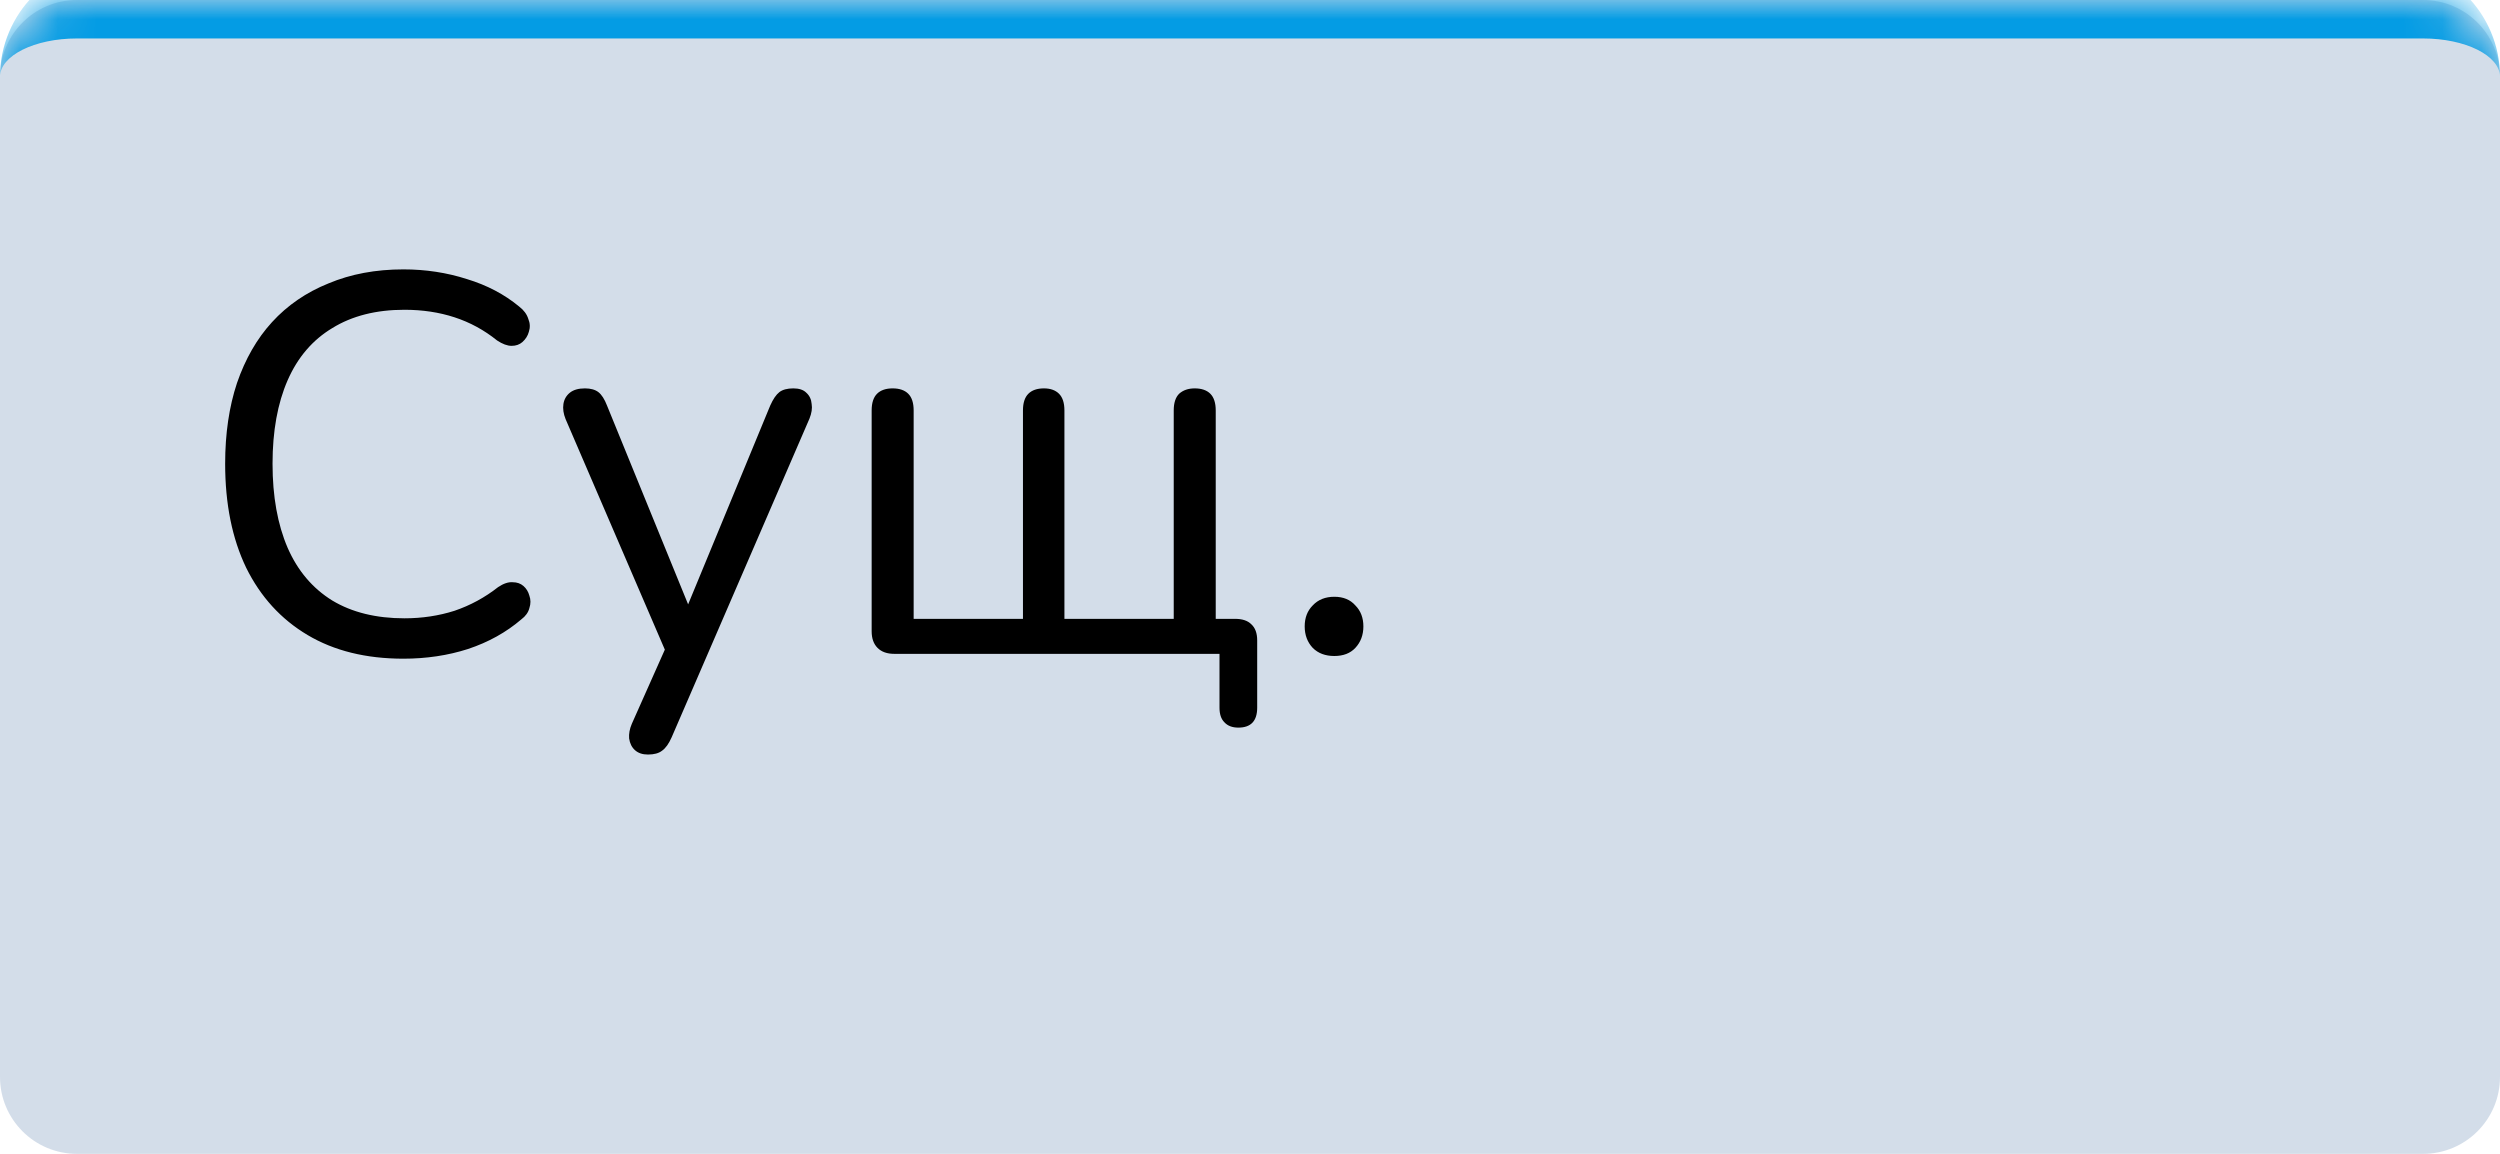 <?xml version="1.0" encoding="UTF-8"?> <svg xmlns="http://www.w3.org/2000/svg" width="65" height="30" viewBox="0 0 65 30" fill="none"> <mask id="path-1-inside-1_39_94" fill="white"> <path d="M0 2C0 0.895 0.895 0 2 0H63C64.105 0 65 0.895 65 2V28C65 29.105 64.105 30 63 30H2C0.895 30 0 29.105 0 28V2Z"></path> </mask> <path d="M0 2C0 0.895 0.895 0 2 0H63C64.105 0 65 0.895 65 2V28C65 29.105 64.105 30 63 30H2C0.895 30 0 29.105 0 28V2Z" fill="#265694" fill-opacity="0.2"></path> <path d="M0 2C0 0.343 1.343 -1 3 -1H62C63.657 -1 65 0.343 65 2C65 1.448 64.105 1 63 1H2C0.895 1 0 1.448 0 2ZM65 30H0H65ZM0 30V0V30ZM65 0V30V0Z" fill="#049CE4" mask="url(#path-1-inside-1_39_94)"></path> <path d="M10.488 17.126C9.517 17.126 8.687 16.921 7.996 16.51C7.305 16.099 6.773 15.516 6.4 14.76C6.036 14.004 5.854 13.103 5.854 12.058C5.854 11.274 5.957 10.574 6.162 9.958C6.377 9.333 6.68 8.805 7.072 8.376C7.473 7.937 7.963 7.601 8.542 7.368C9.121 7.125 9.769 7.004 10.488 7.004C11.067 7.004 11.617 7.088 12.14 7.256C12.663 7.415 13.115 7.653 13.498 7.97C13.619 8.063 13.699 8.171 13.736 8.292C13.783 8.404 13.787 8.516 13.75 8.628C13.722 8.731 13.666 8.819 13.582 8.894C13.507 8.959 13.414 8.992 13.302 8.992C13.19 8.992 13.064 8.945 12.924 8.852C12.588 8.581 12.219 8.381 11.818 8.25C11.417 8.119 10.983 8.054 10.516 8.054C9.779 8.054 9.153 8.213 8.64 8.53C8.127 8.838 7.739 9.291 7.478 9.888C7.217 10.485 7.086 11.209 7.086 12.058C7.086 12.907 7.217 13.635 7.478 14.242C7.739 14.839 8.127 15.297 8.64 15.614C9.153 15.922 9.779 16.076 10.516 16.076C10.973 16.076 11.407 16.011 11.818 15.88C12.229 15.74 12.607 15.535 12.952 15.264C13.092 15.171 13.218 15.129 13.33 15.138C13.442 15.138 13.535 15.171 13.61 15.236C13.685 15.301 13.736 15.385 13.764 15.488C13.801 15.591 13.801 15.698 13.764 15.81C13.736 15.922 13.666 16.02 13.554 16.104C13.162 16.44 12.7 16.697 12.168 16.874C11.645 17.042 11.085 17.126 10.488 17.126ZM16.847 19.618C16.707 19.618 16.595 19.581 16.511 19.506C16.427 19.431 16.376 19.329 16.357 19.198C16.348 19.077 16.371 18.951 16.427 18.82L17.393 16.65V17.14L14.705 10.896C14.649 10.756 14.63 10.625 14.649 10.504C14.668 10.383 14.724 10.285 14.817 10.21C14.911 10.135 15.041 10.098 15.209 10.098C15.358 10.098 15.475 10.131 15.559 10.196C15.643 10.261 15.718 10.378 15.783 10.546L18.079 16.174H17.701L20.025 10.546C20.1 10.378 20.179 10.261 20.263 10.196C20.347 10.131 20.468 10.098 20.627 10.098C20.776 10.098 20.889 10.135 20.963 10.21C21.047 10.285 21.094 10.383 21.103 10.504C21.122 10.616 21.103 10.742 21.047 10.882L17.463 19.17C17.389 19.338 17.305 19.455 17.211 19.52C17.127 19.585 17.006 19.618 16.847 19.618ZM32.197 18.918C32.038 18.918 31.917 18.871 31.833 18.778C31.749 18.694 31.707 18.568 31.707 18.4V17H23.251C23.064 17 22.92 16.949 22.817 16.846C22.714 16.743 22.663 16.599 22.663 16.412V10.672C22.663 10.476 22.71 10.331 22.803 10.238C22.896 10.145 23.032 10.098 23.209 10.098C23.386 10.098 23.522 10.145 23.615 10.238C23.708 10.331 23.755 10.476 23.755 10.672V16.09H26.597V10.672C26.597 10.476 26.644 10.331 26.737 10.238C26.83 10.145 26.966 10.098 27.143 10.098C27.311 10.098 27.442 10.145 27.535 10.238C27.628 10.331 27.675 10.476 27.675 10.672V16.09H30.517V10.672C30.517 10.476 30.564 10.331 30.657 10.238C30.76 10.145 30.895 10.098 31.063 10.098C31.24 10.098 31.376 10.145 31.469 10.238C31.562 10.331 31.609 10.476 31.609 10.672V16.608L31.091 16.09H32.113C32.3 16.09 32.44 16.137 32.533 16.23C32.636 16.323 32.687 16.463 32.687 16.65V18.4C32.687 18.745 32.524 18.918 32.197 18.918ZM34.692 17.056C34.459 17.056 34.272 16.986 34.132 16.846C33.992 16.697 33.922 16.51 33.922 16.286C33.922 16.062 33.992 15.88 34.132 15.74C34.272 15.591 34.459 15.516 34.692 15.516C34.925 15.516 35.107 15.591 35.238 15.74C35.378 15.88 35.448 16.062 35.448 16.286C35.448 16.51 35.378 16.697 35.238 16.846C35.107 16.986 34.925 17.056 34.692 17.056Z" fill="black"></path> </svg> 